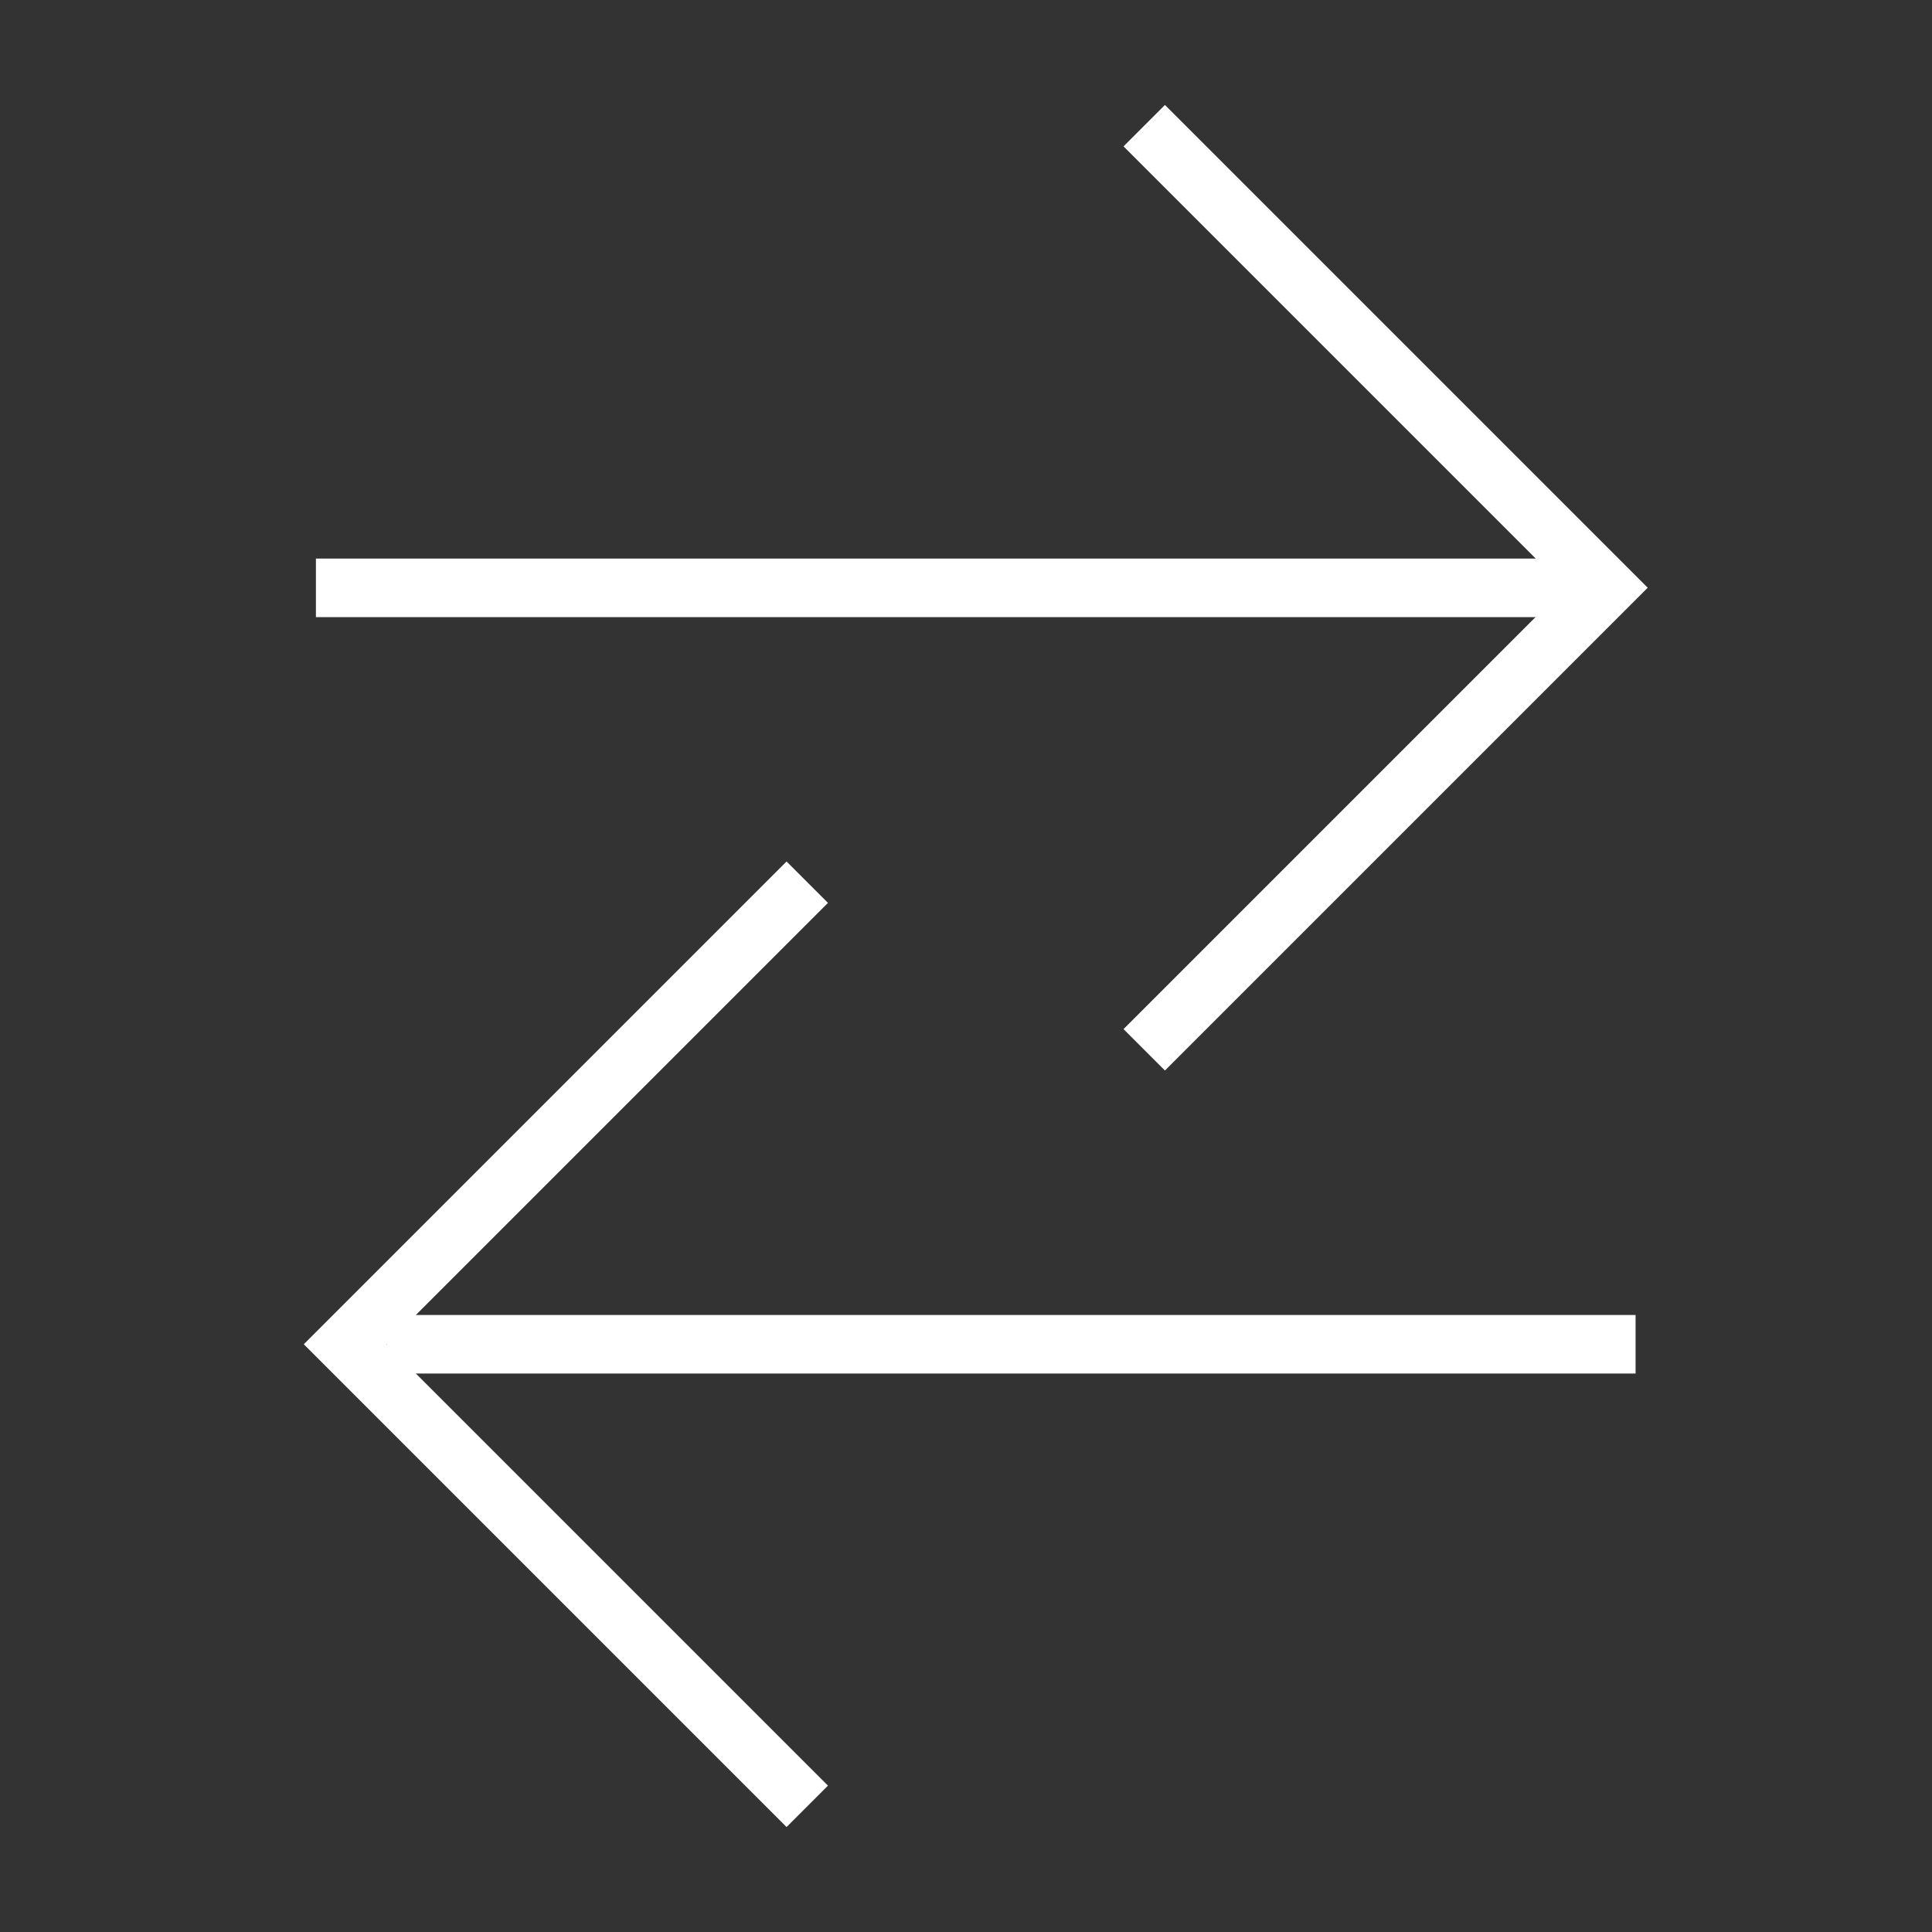 <?xml version="1.0" encoding="UTF-8"?>
<svg xmlns="http://www.w3.org/2000/svg" width="33" height="33" viewBox="0 0 33 33" fill="none">
  <rect x="0" y="0" width="33" height="33" fill="#333333" stroke="none"/>
  <path d="M19.898 2.5L27.437 10.039L19.898 17.578" stroke="white" stroke-miterlimit="10" stroke-linecap="square"></path>
  <path d="M26.286 10.041H5.896" stroke="white" stroke-miterlimit="10" stroke-linecap="square"></path>
  <path d="M13.435 30.5L5.896 22.961L13.435 15.422" stroke="white" stroke-miterlimit="10" stroke-linecap="square"></path>
  <path d="M7.106 22.961H27.437" stroke="white" stroke-miterlimit="10" stroke-linecap="square"></path>
</svg>
